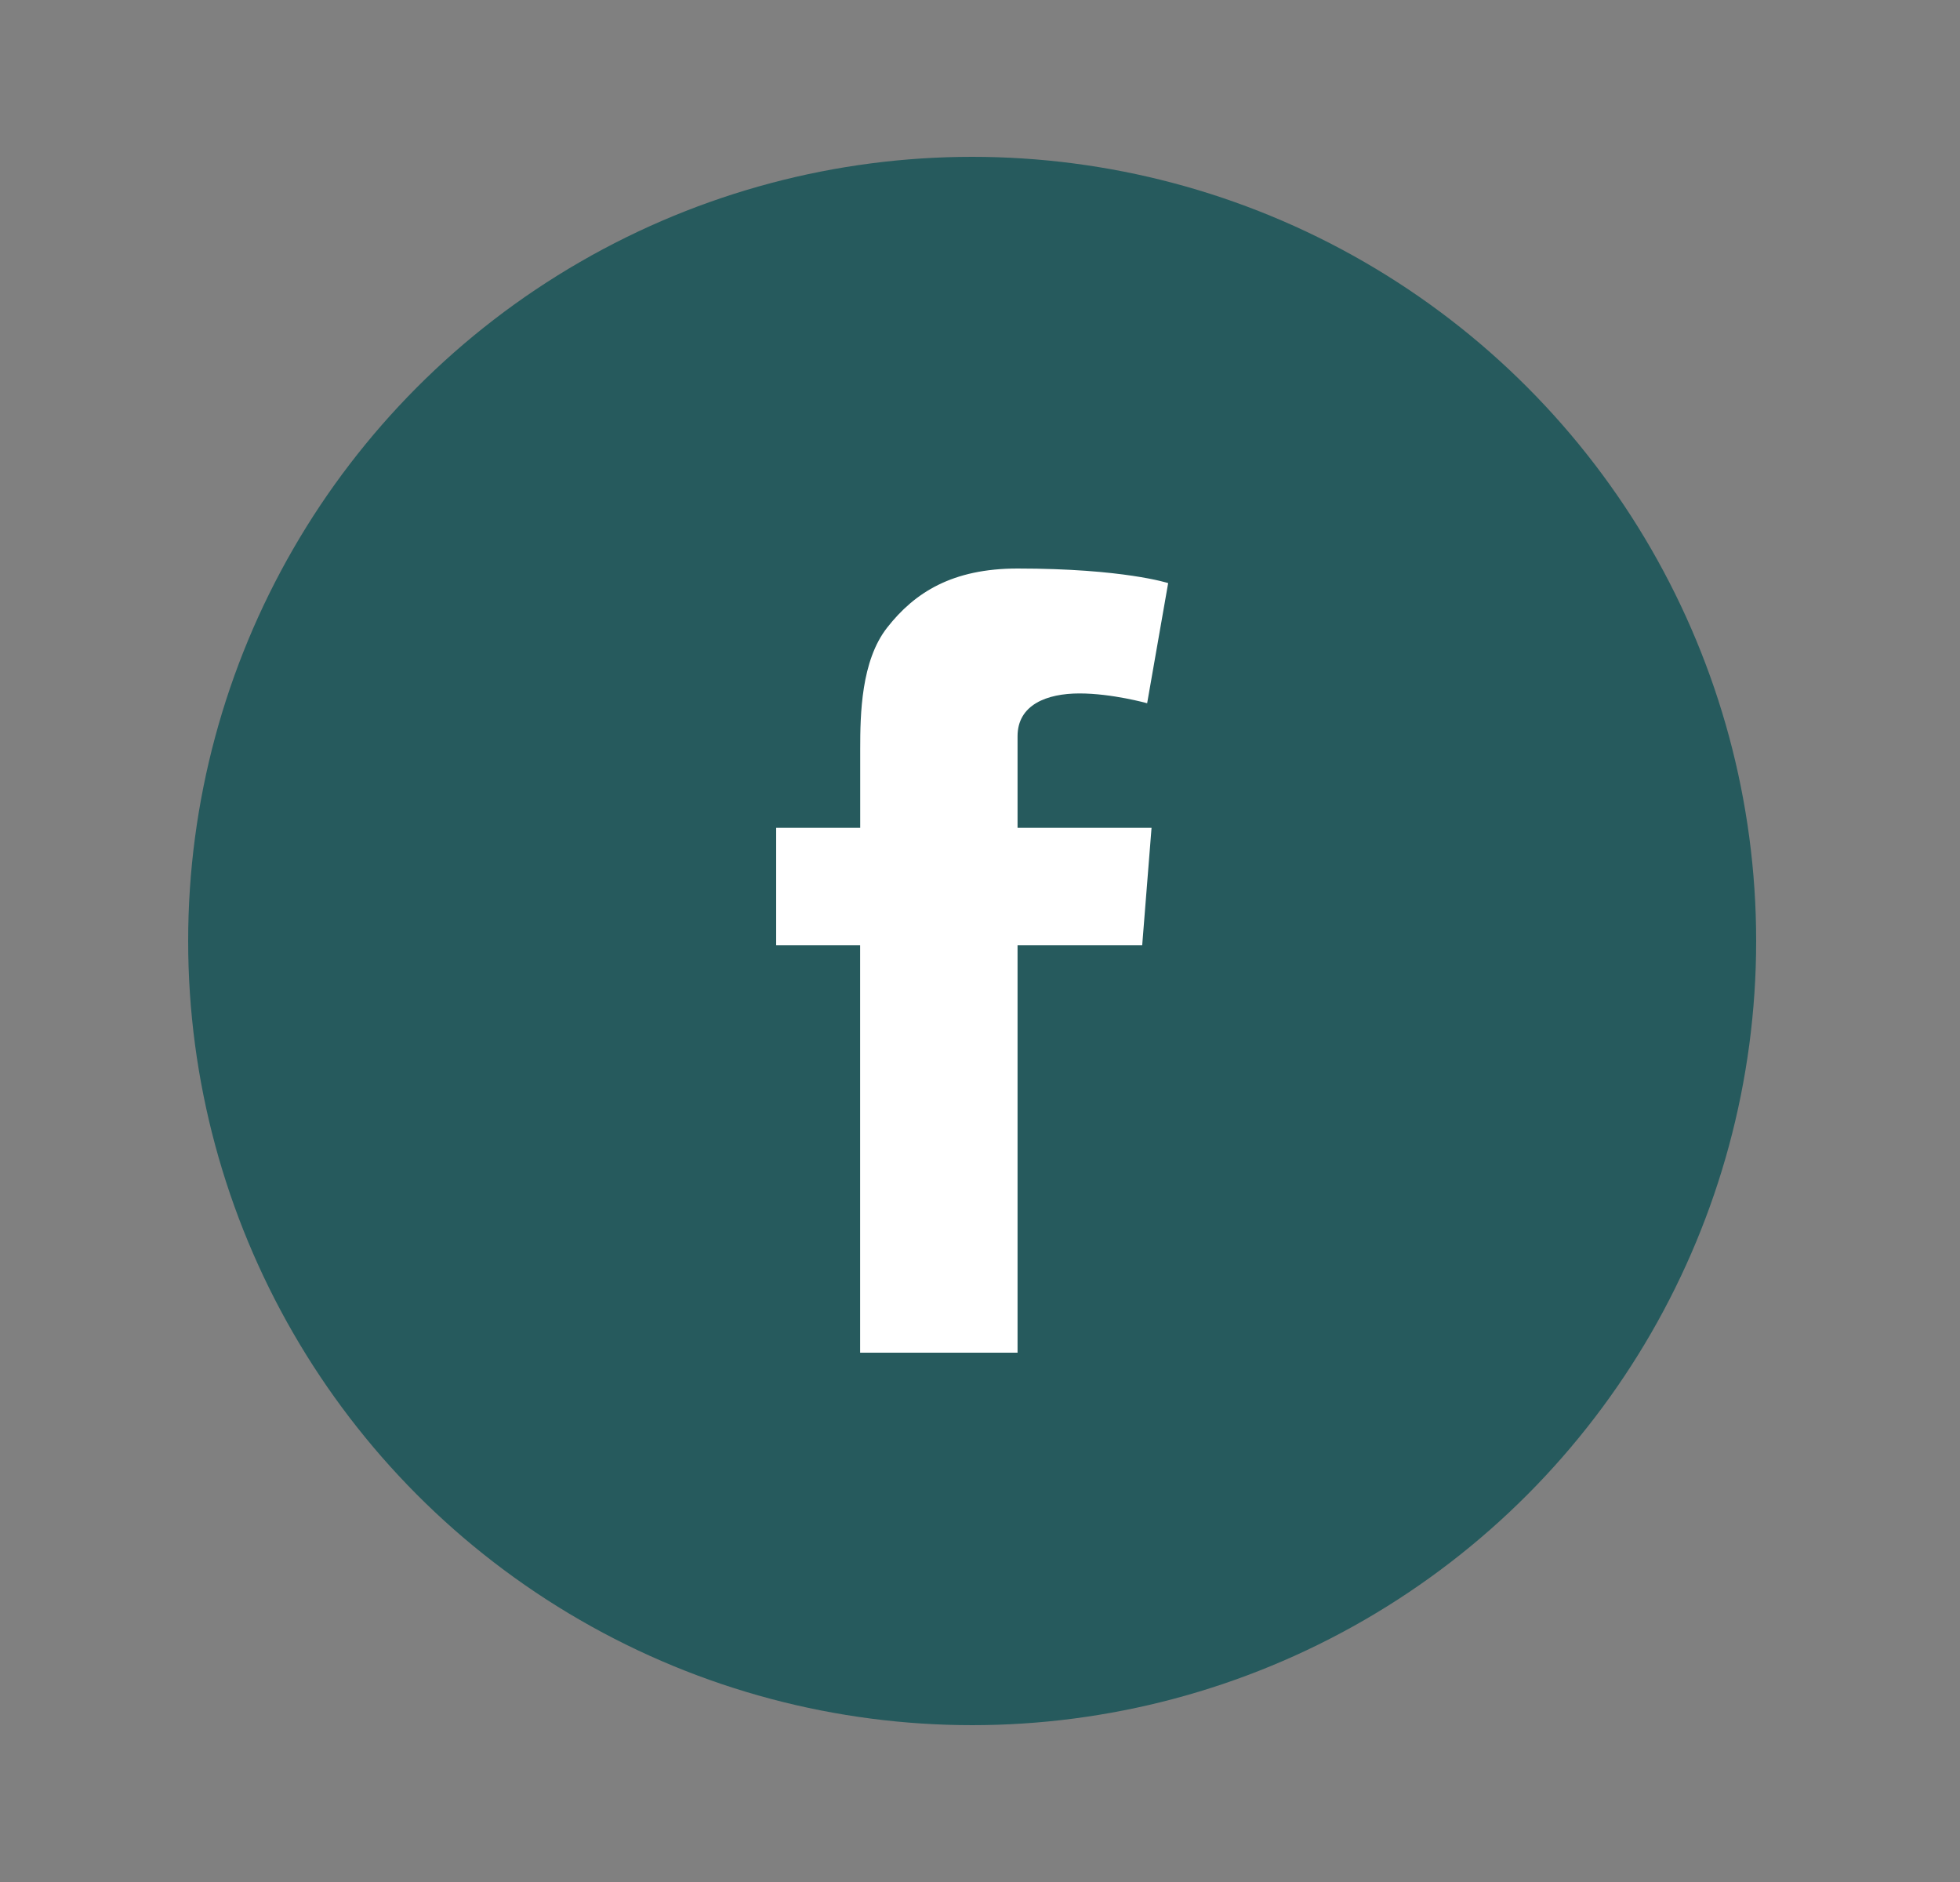 <svg width="25" height="24" viewBox="0 0 25 24" fill="none" xmlns="http://www.w3.org/2000/svg">
<rect x="0" y="0" width="25" height="24" fill="#808080" stroke="none"/>
<circle cx="12.4" cy="12" r="10" fill="#265A5D"/>
<path fill-rule="evenodd" clip-rule="evenodd" d="M9.9 10.557H10.972V10.088V9.628V9.552C10.972 9.109 10.983 8.426 11.317 8.002C11.668 7.554 12.15 7.25 12.979 7.25C14.331 7.25 14.9 7.436 14.9 7.436L14.632 8.968C14.632 8.968 14.186 8.843 13.769 8.843C13.352 8.843 12.979 8.987 12.979 9.389V9.552V10.088V10.557H14.688L14.569 12.053H12.979V17.25H10.971V12.053H9.9V10.557Z" fill="white"/>
</svg>
